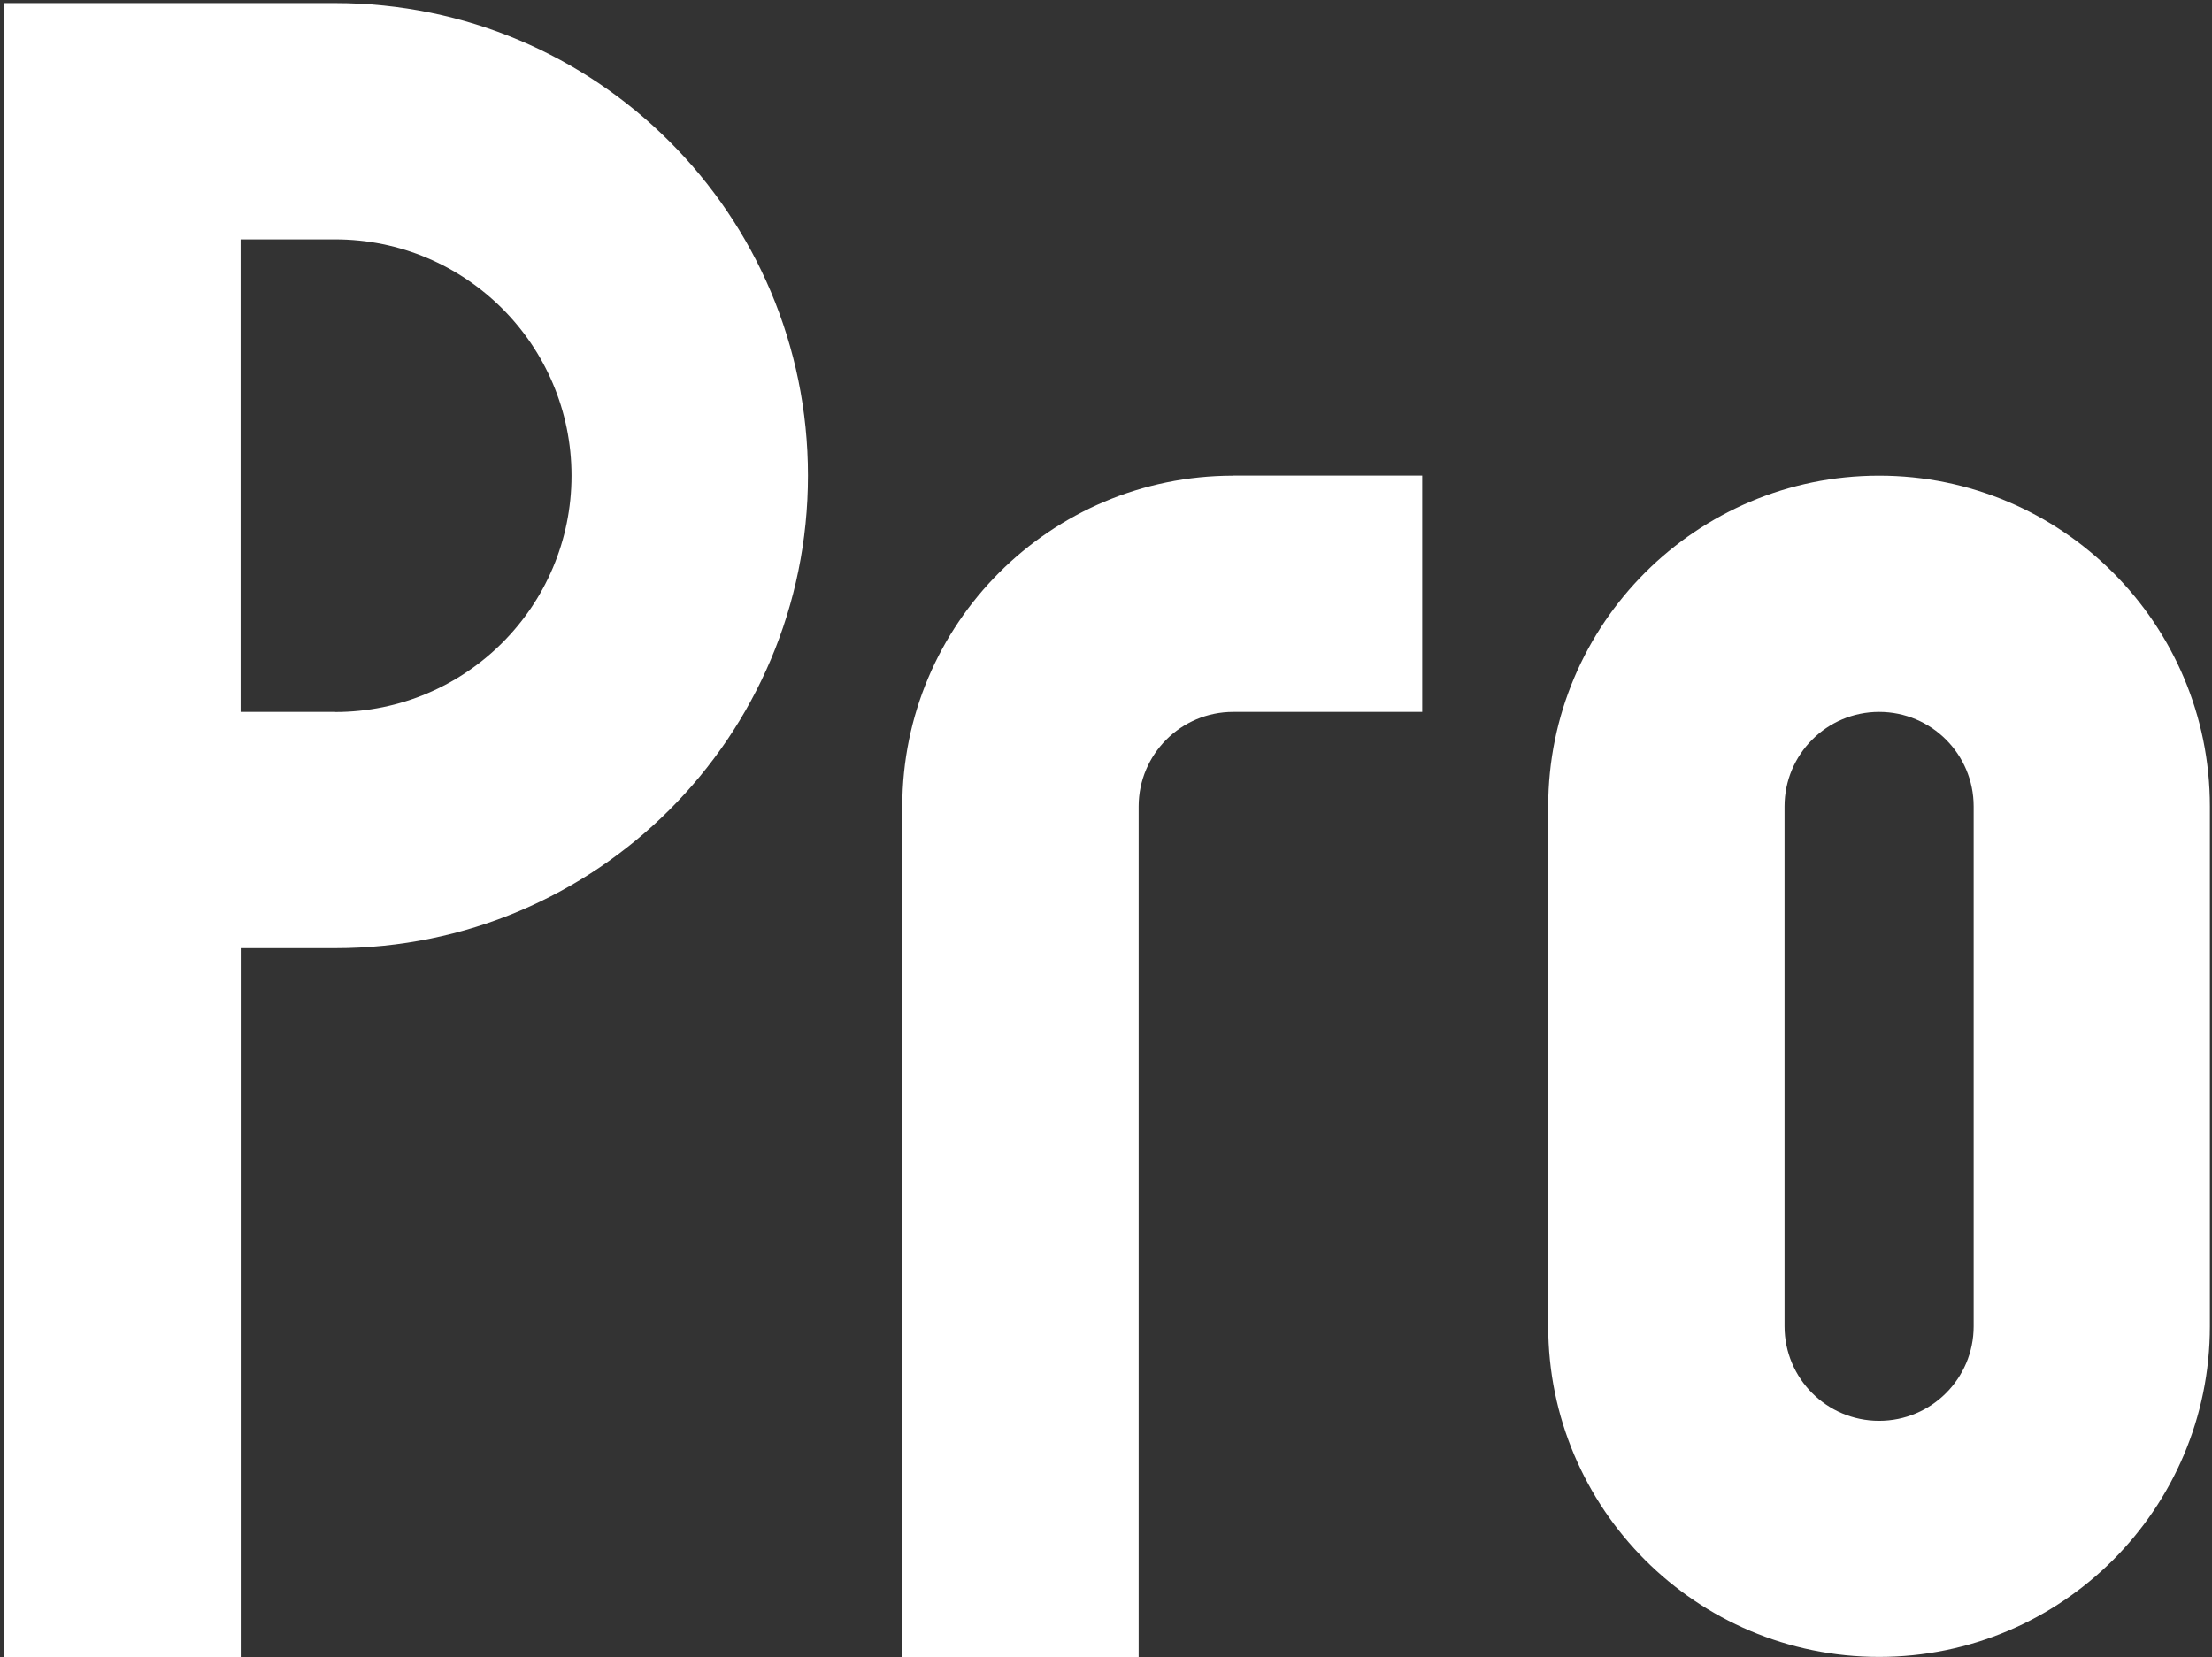 <svg width="335" height="251" viewBox="0 0 335 251" fill="none" xmlns="http://www.w3.org/2000/svg">
<rect x="0" y="0" width="335" height="251" fill="#333333" stroke="none"/>
<path d="M284.584 72.052C256.909 72.052 234.471 94.491 234.471 122.149V200.87C234.471 228.545 256.909 250.967 284.584 250.967C312.26 250.967 334.681 228.528 334.681 200.87V122.149C334.681 94.474 312.243 72.052 284.584 72.052ZM298.905 200.887C298.905 208.801 292.499 215.207 284.584 215.207C276.67 215.207 270.264 208.801 270.264 200.887V122.149C270.264 114.251 276.67 107.828 284.584 107.828C292.499 107.828 298.905 114.234 298.905 122.149V200.887Z" fill="white"/>
<path d="M50.76 0.465H0.664V250.983H36.457V143.621H50.777C90.316 143.621 122.363 111.573 122.363 72.034C122.363 32.496 90.299 0.465 50.76 0.465ZM50.76 107.828H36.44V36.258H50.76C70.521 36.258 86.553 52.274 86.553 72.051C86.553 91.829 70.521 107.844 50.76 107.844V107.828Z" fill="white"/>
<path d="M186.764 72.052C159.088 72.052 136.65 94.49 136.65 122.148V250.983H172.443V122.148C172.443 114.251 178.849 107.828 186.764 107.828H215.388V72.035H186.764V72.052Z" fill="white"/>
</svg>

